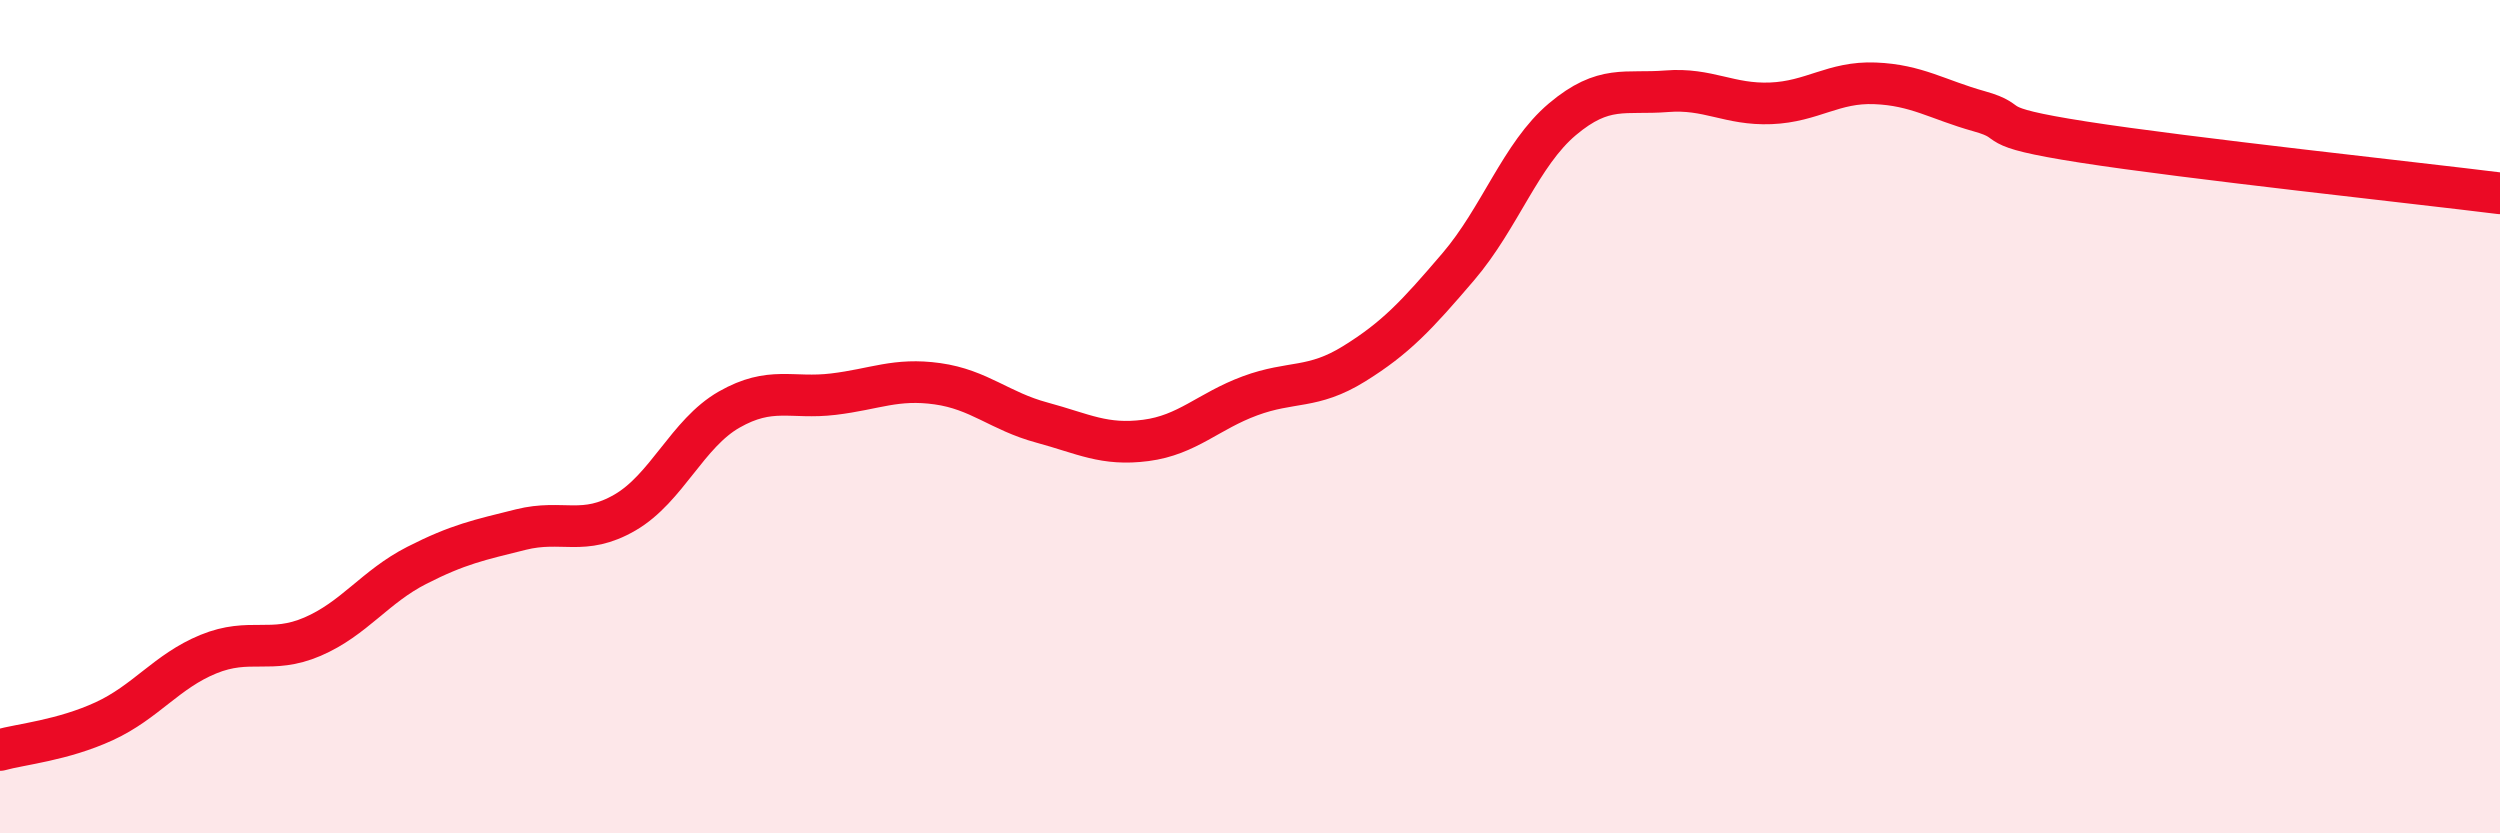 
    <svg width="60" height="20" viewBox="0 0 60 20" xmlns="http://www.w3.org/2000/svg">
      <path
        d="M 0,18 C 0.5,17.86 1.5,17.77 2.5,17.31 C 3.5,16.85 4,16.11 5,15.7 C 6,15.29 6.5,15.71 7.5,15.28 C 8.5,14.85 9,14.08 10,13.57 C 11,13.06 11.5,12.96 12.5,12.71 C 13.5,12.46 14,12.88 15,12.3 C 16,11.72 16.5,10.4 17.5,9.83 C 18.5,9.26 19,9.58 20,9.46 C 21,9.34 21.5,9.07 22.5,9.21 C 23.5,9.35 24,9.87 25,10.14 C 26,10.41 26.5,10.7 27.5,10.57 C 28.5,10.44 29,9.87 30,9.5 C 31,9.13 31.5,9.35 32.5,8.73 C 33.5,8.11 34,7.57 35,6.4 C 36,5.23 36.5,3.7 37.5,2.86 C 38.5,2.02 39,2.27 40,2.19 C 41,2.11 41.5,2.52 42.5,2.48 C 43.5,2.44 44,1.96 45,2 C 46,2.04 46.5,2.39 47.5,2.67 C 48.5,2.95 47.5,3.02 50,3.41 C 52.5,3.8 58,4.39 60,4.64L60 20L0 20Z"
        fill="#EB0A25"
        opacity="0.1"
        stroke-linecap="round"
        stroke-linejoin="round"
      />
      <path
        d="M 0,18 C 0.5,17.86 1.5,17.77 2.5,17.31 C 3.5,16.85 4,16.11 5,15.7 C 6,15.29 6.5,15.71 7.5,15.28 C 8.5,14.85 9,14.08 10,13.57 C 11,13.06 11.5,12.96 12.5,12.71 C 13.5,12.46 14,12.88 15,12.3 C 16,11.72 16.5,10.4 17.5,9.83 C 18.5,9.26 19,9.58 20,9.46 C 21,9.34 21.5,9.07 22.5,9.21 C 23.5,9.35 24,9.87 25,10.14 C 26,10.41 26.5,10.7 27.5,10.57 C 28.5,10.44 29,9.87 30,9.5 C 31,9.13 31.5,9.35 32.5,8.73 C 33.5,8.11 34,7.57 35,6.4 C 36,5.23 36.5,3.7 37.5,2.86 C 38.5,2.02 39,2.27 40,2.19 C 41,2.11 41.5,2.52 42.5,2.48 C 43.5,2.44 44,1.96 45,2 C 46,2.04 46.5,2.39 47.5,2.67 C 48.5,2.95 47.5,3.02 50,3.41 C 52.5,3.8 58,4.39 60,4.64"
        stroke="#EB0A25"
        stroke-width="1"
        fill="none"
        stroke-linecap="round"
        stroke-linejoin="round"
      />
    </svg>
  